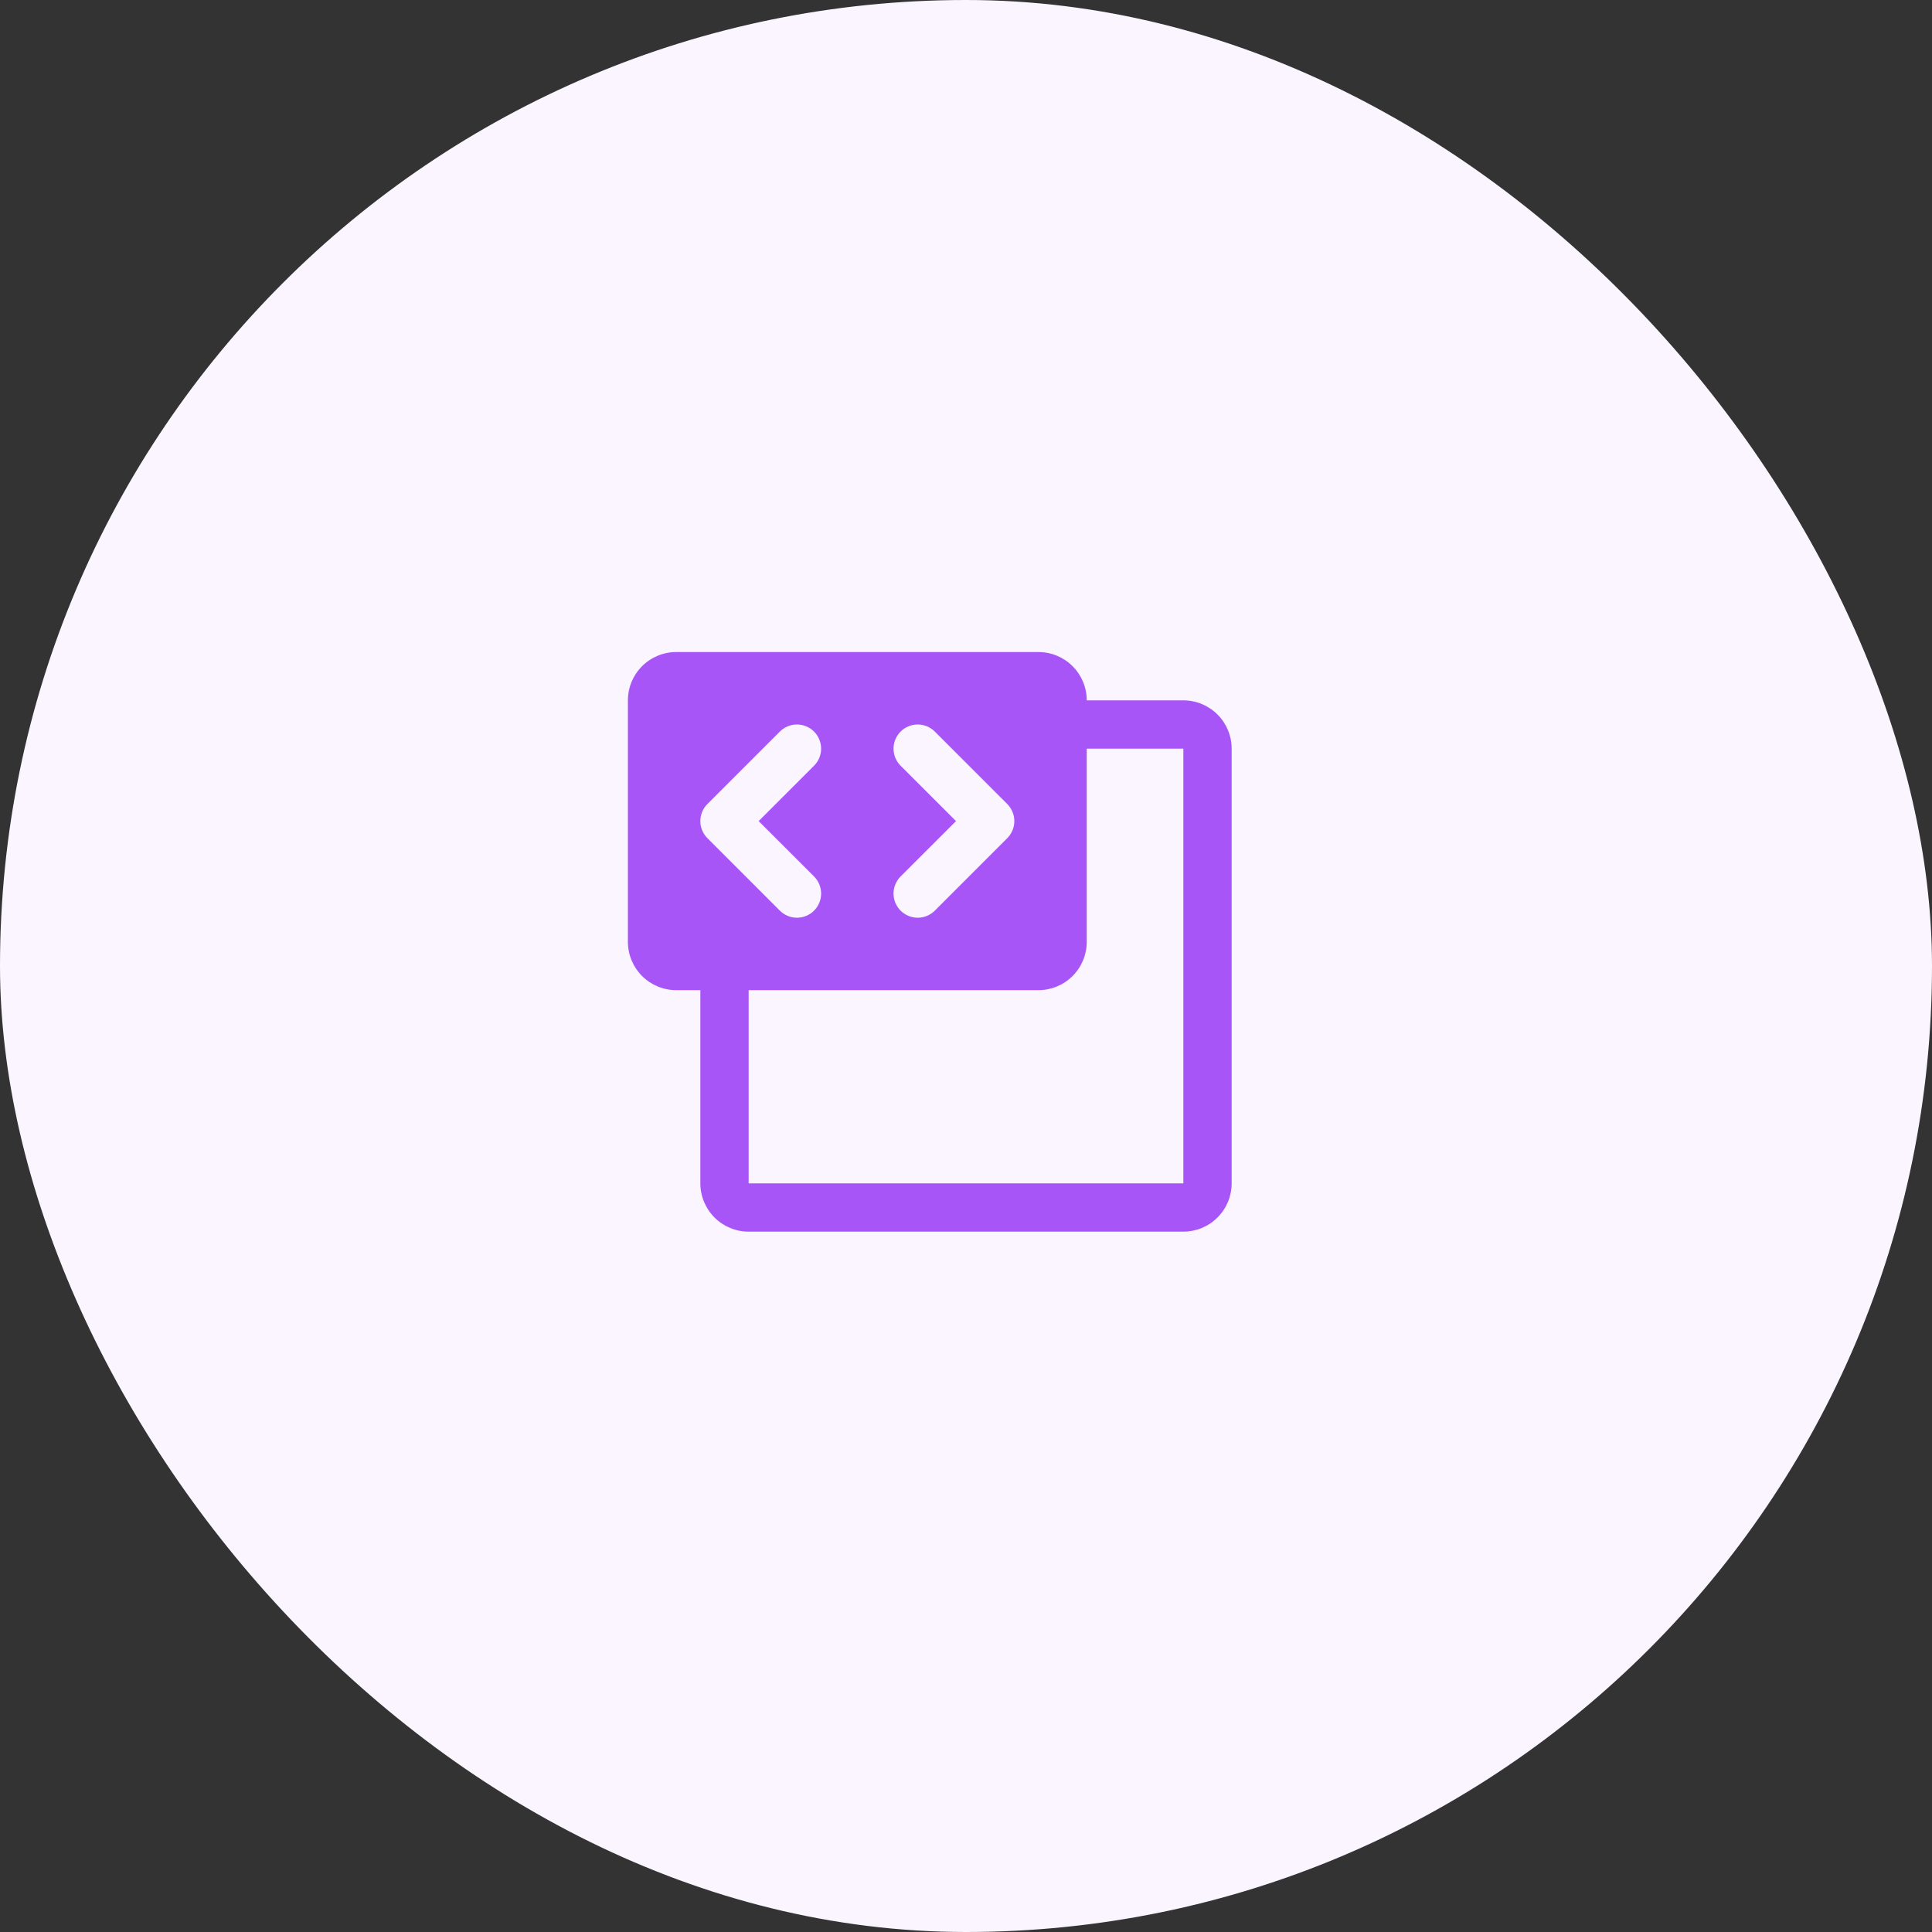 <svg width="80" height="80" viewBox="0 0 80 80" fill="none" xmlns="http://www.w3.org/2000/svg">
<rect x="0" y="0" width="80" height="80" fill="#333333" stroke="none"/>
<rect width="80" height="80" rx="40" fill="#FAF5FF"/>
<g clip-path="url(#clip0_25_1688)">
<path d="M49 29H45C45 28.47 44.789 27.961 44.414 27.586C44.039 27.211 43.53 27 43 27H28C27.47 27 26.961 27.211 26.586 27.586C26.211 27.961 26 28.47 26 29V39C26 39.53 26.211 40.039 26.586 40.414C26.961 40.789 27.47 41 28 41H29V49C29 49.53 29.211 50.039 29.586 50.414C29.961 50.789 30.47 51 31 51H49C49.53 51 50.039 50.789 50.414 50.414C50.789 50.039 51 49.53 51 49V31C51 30.47 50.789 29.961 50.414 29.586C50.039 29.211 49.53 29 49 29ZM37.292 31.707C37.105 31.52 36.999 31.265 36.999 31C36.999 30.735 37.105 30.48 37.292 30.293C37.48 30.105 37.735 29.999 38 29.999C38.265 29.999 38.52 30.105 38.708 30.293L41.708 33.292C41.8 33.385 41.874 33.496 41.925 33.617C41.975 33.739 42.001 33.869 42.001 34C42.001 34.131 41.975 34.261 41.925 34.383C41.874 34.504 41.8 34.615 41.708 34.708L38.708 37.708C38.52 37.895 38.265 38.001 38 38.001C37.735 38.001 37.48 37.895 37.292 37.708C37.105 37.52 36.999 37.265 36.999 37C36.999 36.735 37.105 36.48 37.292 36.292L39.586 34L37.292 31.707ZM29.293 34.708C29.2 34.615 29.126 34.504 29.075 34.383C29.025 34.261 28.999 34.131 28.999 34C28.999 33.869 29.025 33.739 29.075 33.617C29.126 33.496 29.2 33.385 29.293 33.292L32.292 30.293C32.48 30.105 32.735 29.999 33 29.999C33.265 29.999 33.52 30.105 33.708 30.293C33.895 30.48 34.001 30.735 34.001 31C34.001 31.265 33.895 31.52 33.708 31.707L31.414 34L33.708 36.292C33.895 36.48 34.001 36.735 34.001 37C34.001 37.265 33.895 37.52 33.708 37.708C33.52 37.895 33.265 38.001 33 38.001C32.735 38.001 32.48 37.895 32.292 37.708L29.293 34.708ZM49 49H31V41H43C43.53 41 44.039 40.789 44.414 40.414C44.789 40.039 45 39.53 45 39V31H49V49Z" fill="#A855F7"/>
</g>
<defs>
<clipPath id="clip0_25_1688">
<rect width="32" height="32" fill="white" transform="translate(24 24)"/>
</clipPath>
</defs>
</svg>
